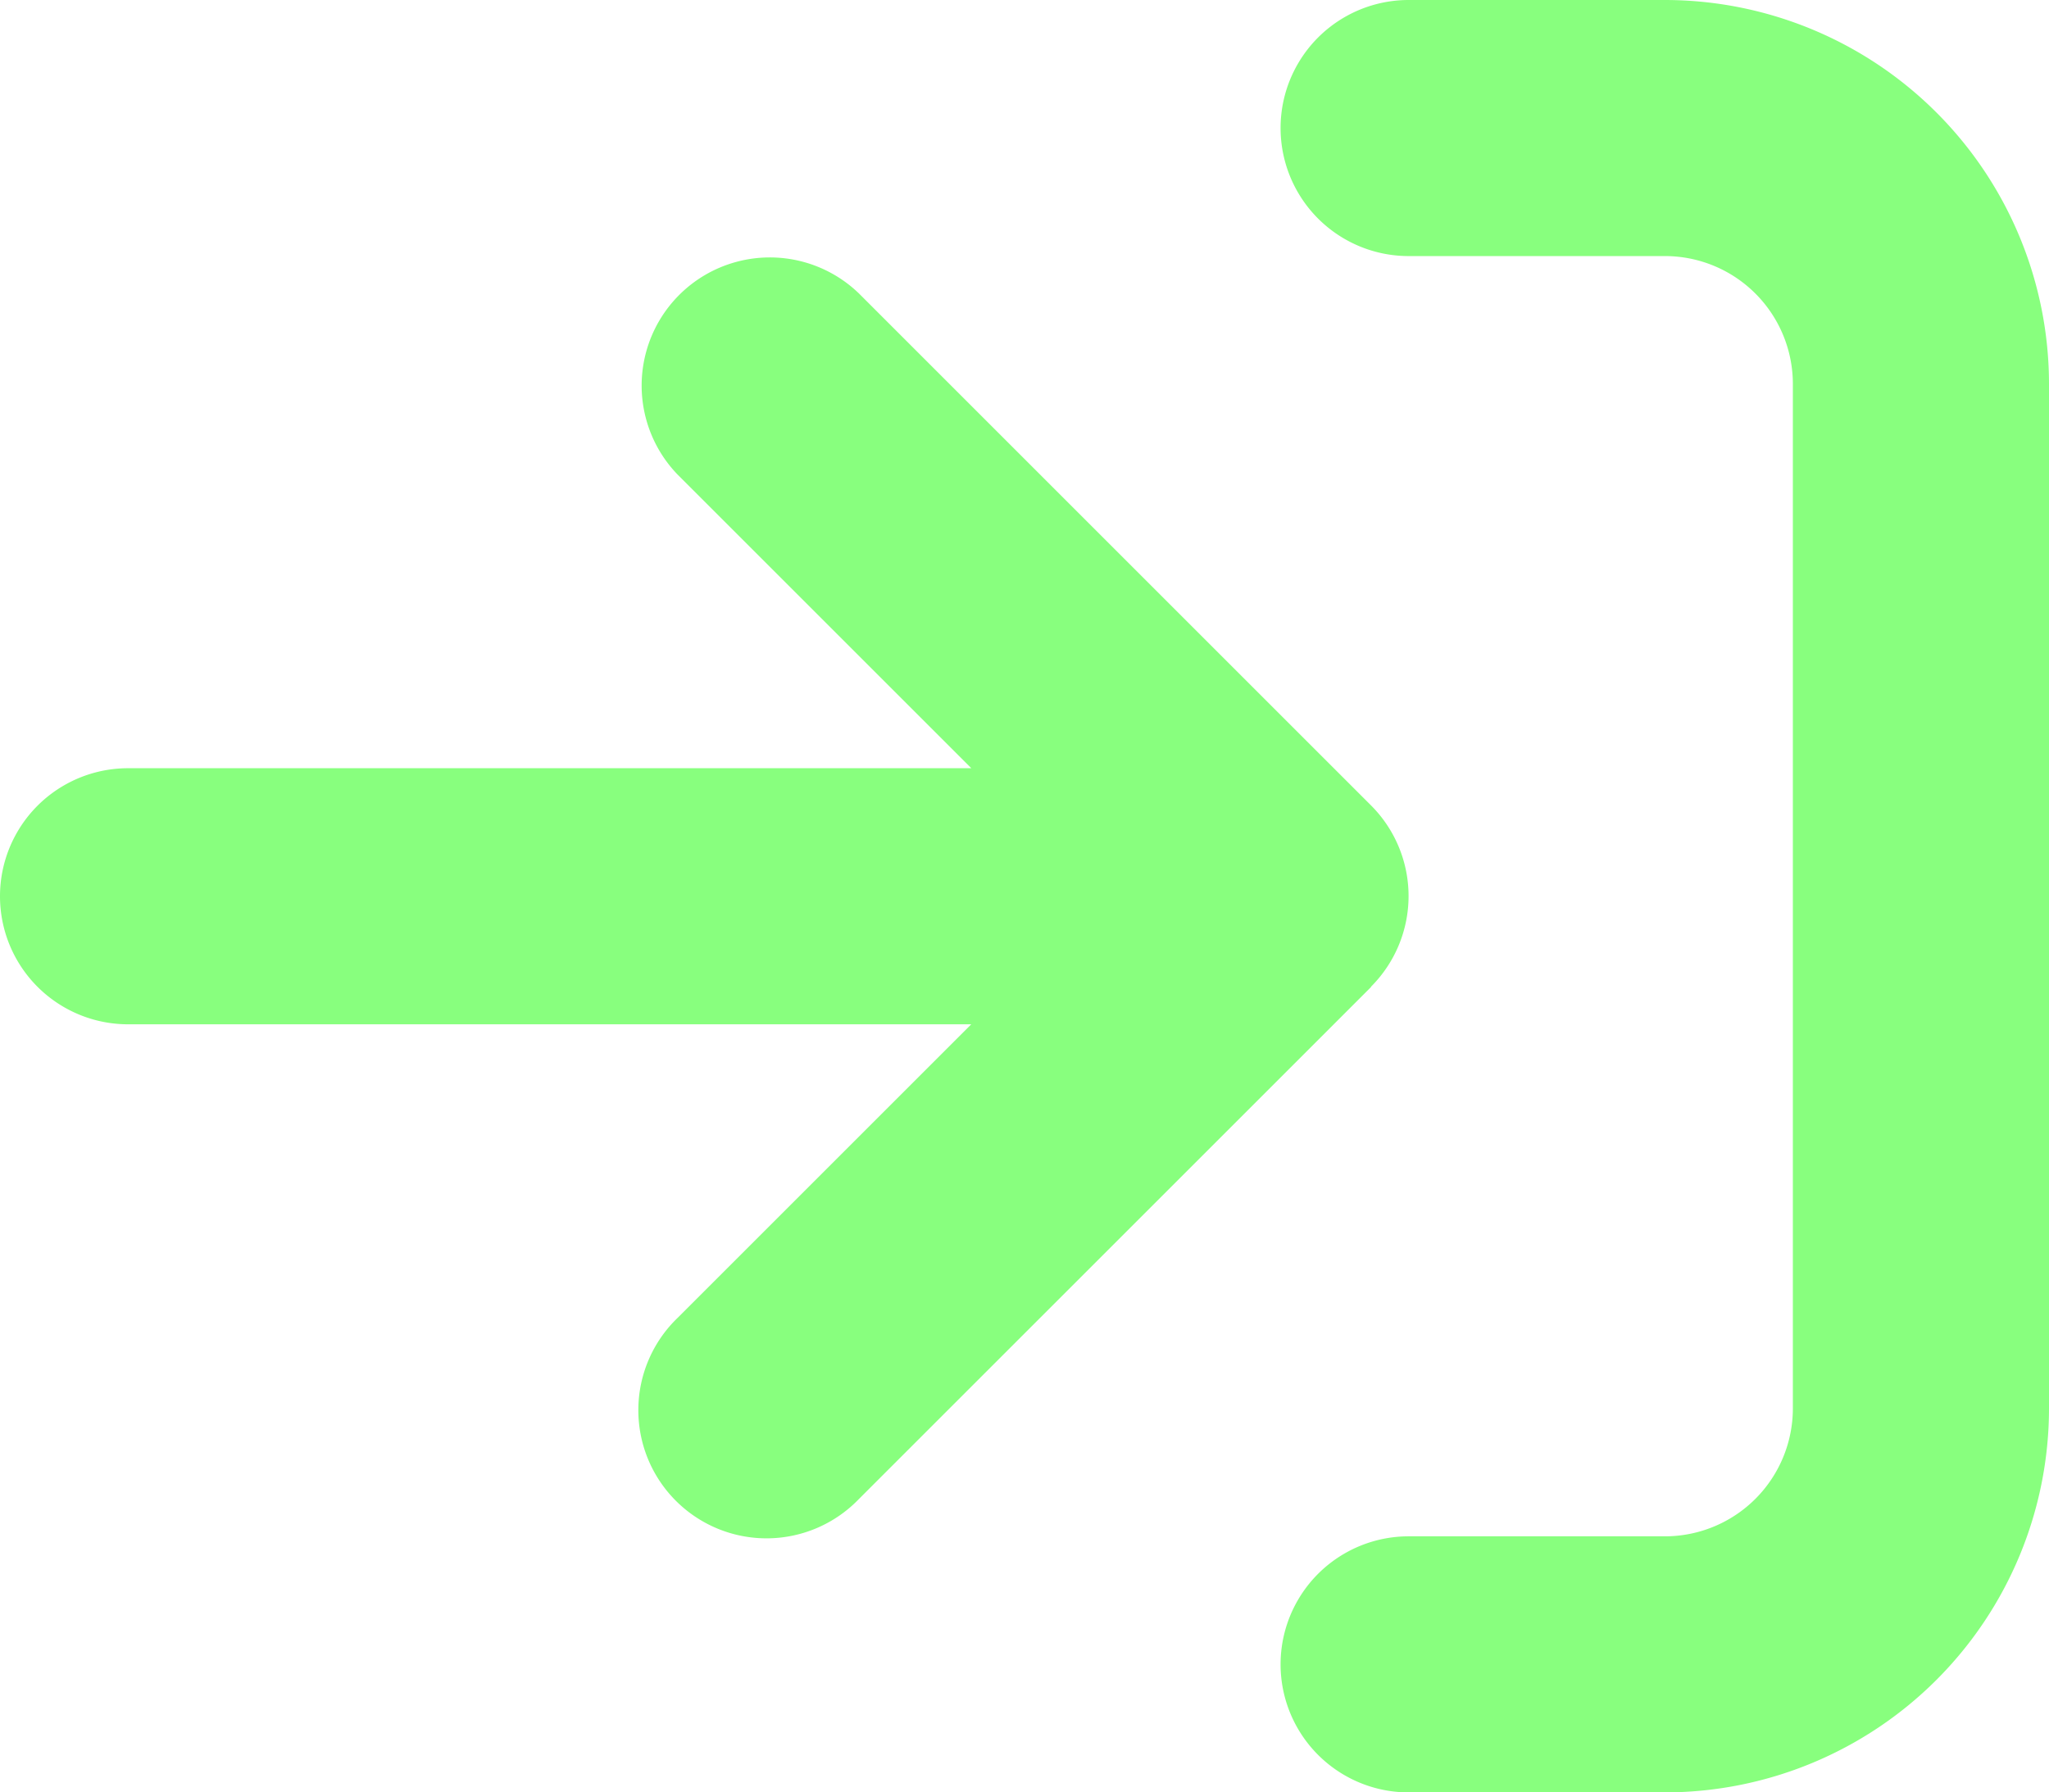 <?xml version="1.0" encoding="UTF-8"?>
<svg xmlns="http://www.w3.org/2000/svg" width="34.286" height="30" viewBox="0 0 34.286 30">
  <path id="arrow-right-to-bracket-solid" d="M23.571,36.286h4.286A2.141,2.141,0,0,1,30,38.429V55.571a2.141,2.141,0,0,1-2.143,2.143H23.571a2.143,2.143,0,1,0,0,4.286h4.286a6.43,6.43,0,0,0,6.429-6.429V38.429A6.43,6.43,0,0,0,27.857,32H23.571a2.143,2.143,0,1,0,0,4.286Zm-.629,12.228a2.146,2.146,0,0,0,0-3.033l-8.571-8.571a2.145,2.145,0,0,0-3.033,3.033l4.915,4.915H2.143a2.143,2.143,0,1,0,0,4.286H16.252l-4.915,4.915a2.145,2.145,0,1,0,3.033,3.033l8.571-8.571Z" transform="translate(0 -32)" fill="#88ff7e"></path>
</svg>
